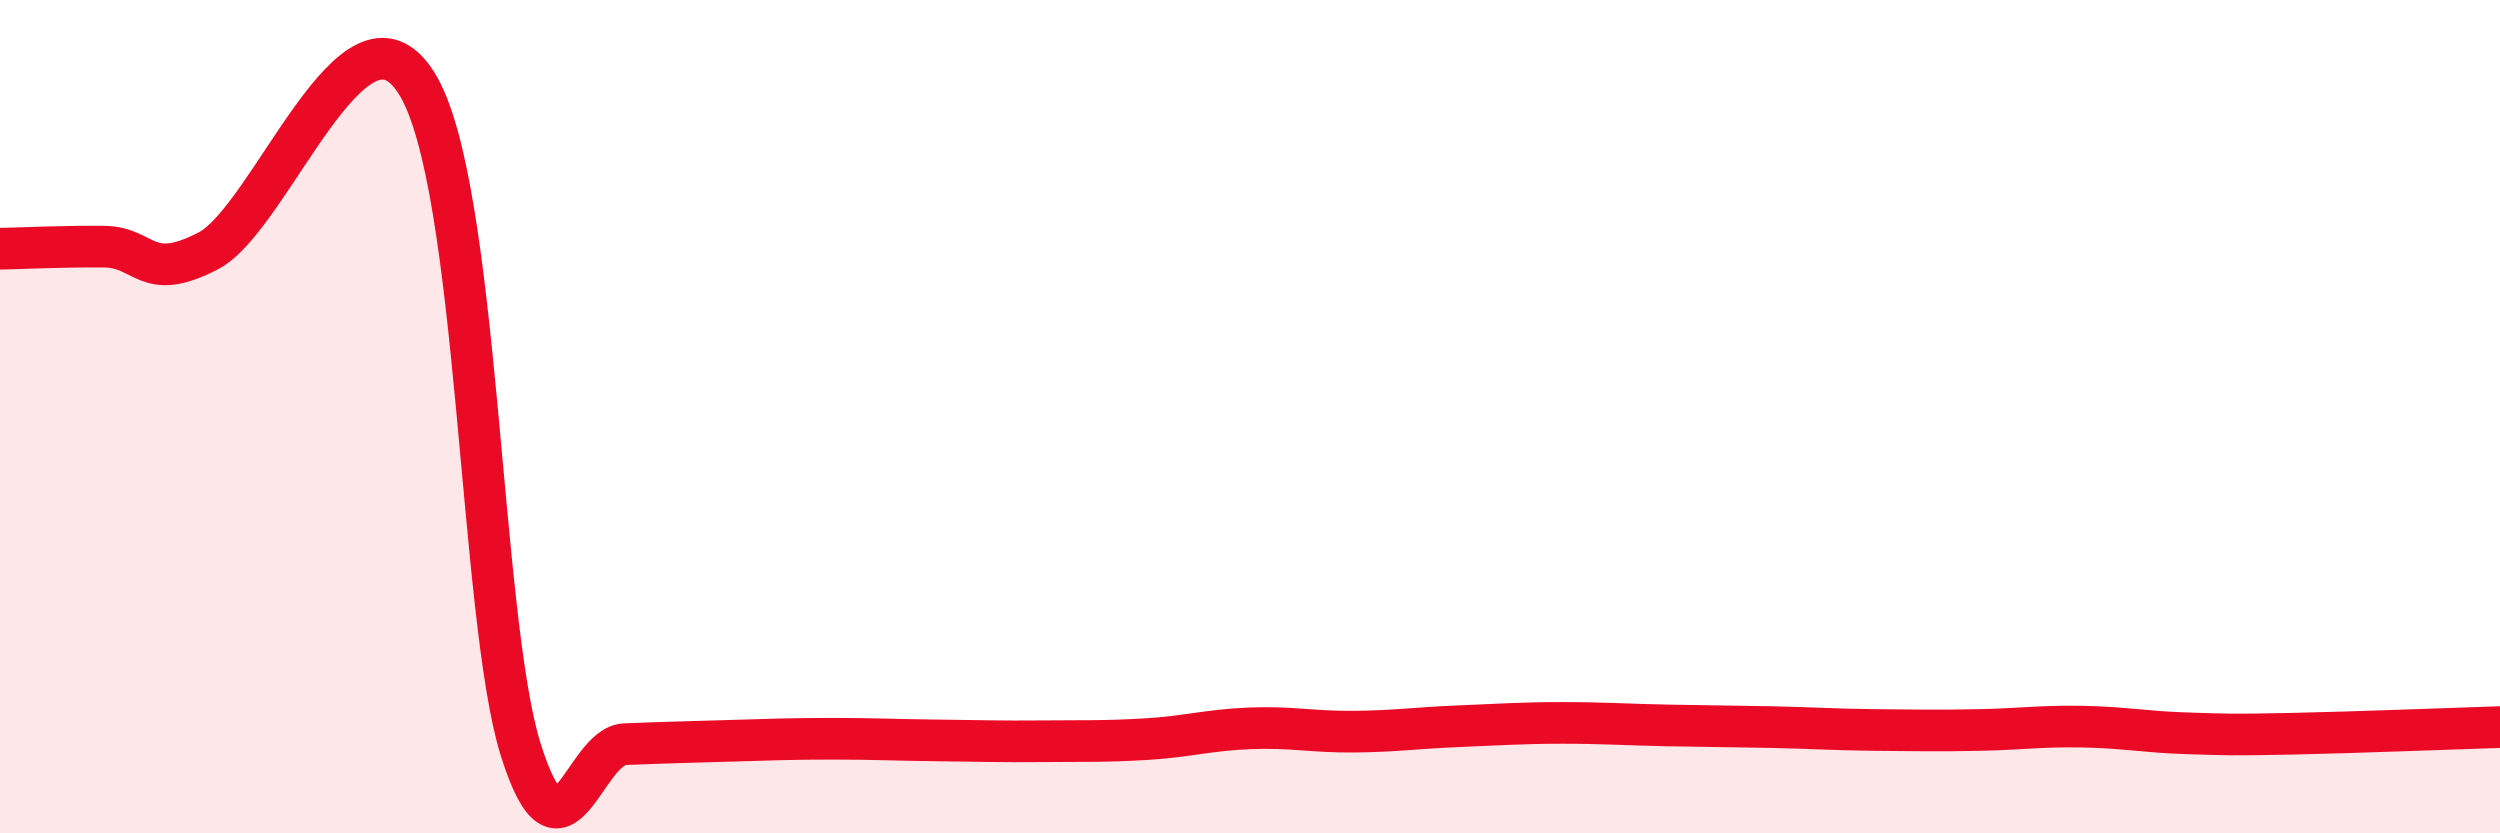 
    <svg width="60" height="20" viewBox="0 0 60 20" xmlns="http://www.w3.org/2000/svg">
      <path
        d="M 0,5.97 C 0.5,5.96 1.5,5.91 2.5,5.92 C 3.5,5.93 3.5,6.8 5,6.02 C 6.5,5.24 8.5,-0.4 10,2 C 11.5,4.4 11.5,14.83 12.5,18 C 13.5,21.17 14,17.9 15,17.86 C 16,17.82 16.5,17.81 17.5,17.78 C 18.5,17.75 19,17.73 20,17.73 C 21,17.73 21.5,17.76 22.5,17.77 C 23.5,17.78 24,17.8 25,17.79 C 26,17.78 26.5,17.8 27.5,17.74 C 28.5,17.68 29,17.52 30,17.48 C 31,17.44 31.5,17.57 32.5,17.56 C 33.5,17.55 34,17.47 35,17.43 C 36,17.39 36.5,17.35 37.5,17.35 C 38.5,17.35 39,17.39 40,17.41 C 41,17.43 41.5,17.43 42.5,17.45 C 43.5,17.47 44,17.51 45,17.52 C 46,17.53 46.5,17.54 47.5,17.52 C 48.5,17.5 49,17.42 50,17.44 C 51,17.46 51.5,17.57 52.5,17.6 C 53.5,17.63 53.5,17.64 55,17.61 C 56.5,17.58 59,17.48 60,17.45L60 20L0 20Z"
        fill="#EB0A25"
        opacity="0.1"
        stroke-linecap="round"
        stroke-linejoin="round"
      />
      <path
        d="M 0,5.97 C 0.5,5.96 1.5,5.91 2.5,5.92 C 3.5,5.93 3.5,6.8 5,6.02 C 6.5,5.24 8.5,-0.4 10,2 C 11.5,4.4 11.5,14.83 12.5,18 C 13.5,21.17 14,17.9 15,17.86 C 16,17.82 16.5,17.81 17.5,17.78 C 18.5,17.75 19,17.73 20,17.73 C 21,17.73 21.5,17.76 22.5,17.77 C 23.5,17.78 24,17.8 25,17.79 C 26,17.78 26.5,17.8 27.5,17.74 C 28.5,17.68 29,17.52 30,17.48 C 31,17.44 31.5,17.57 32.5,17.56 C 33.5,17.55 34,17.47 35,17.43 C 36,17.39 36.5,17.35 37.5,17.35 C 38.5,17.35 39,17.39 40,17.41 C 41,17.43 41.5,17.43 42.5,17.45 C 43.5,17.47 44,17.51 45,17.52 C 46,17.53 46.5,17.54 47.5,17.52 C 48.5,17.5 49,17.42 50,17.44 C 51,17.46 51.5,17.57 52.5,17.6 C 53.5,17.63 53.5,17.64 55,17.61 C 56.5,17.58 59,17.48 60,17.45"
        stroke="#EB0A25"
        stroke-width="1"
        fill="none"
        stroke-linecap="round"
        stroke-linejoin="round"
      />
    </svg>
  